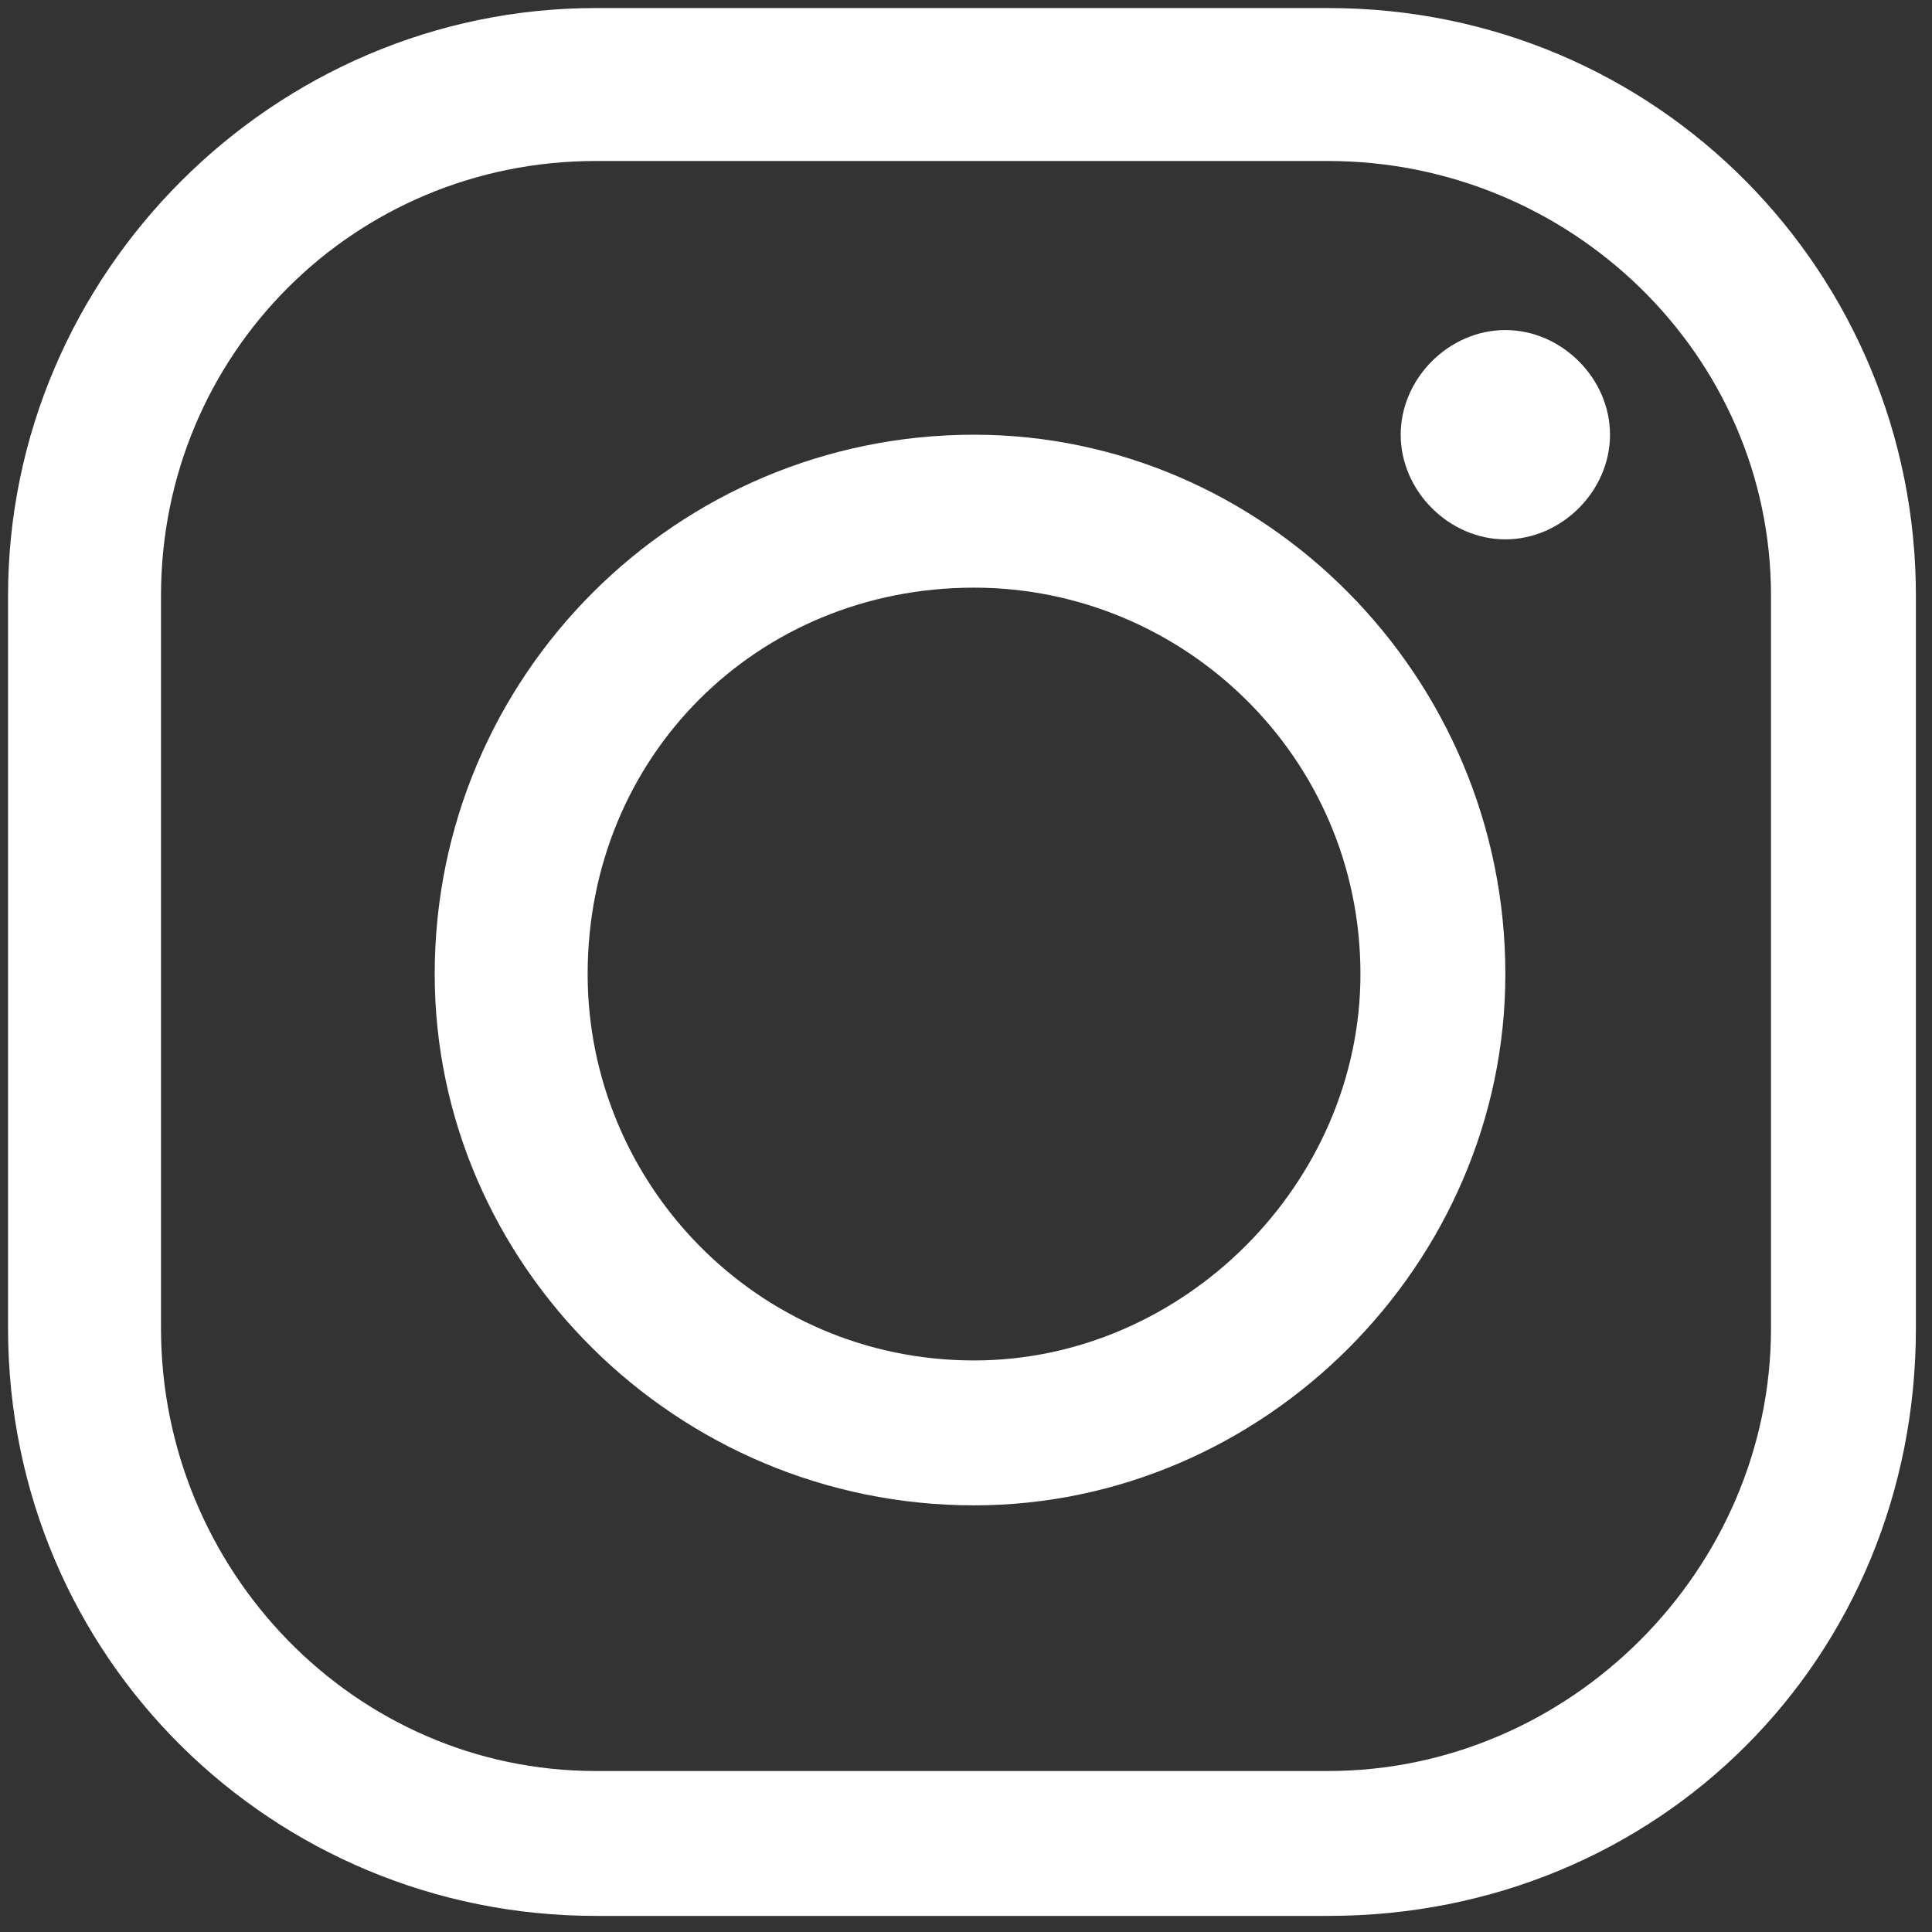<svg version="1.2" xmlns="http://www.w3.org/2000/svg" viewBox="0 0 24 24" width="24" height="24"><rect x="0" y="0" width="24" height="24" fill="#333333" stroke="none"/><style>.a{fill:#fff}</style><path fill-rule="evenodd" class="a" d="m16.5 23.8h-9.1c-4 0-7.3-3.2-7.3-7.3v-9.1c0-4 3.3-7.3 7.3-7.3h9.1c4.1 0 7.3 3.3 7.3 7.3v9.1c0 4.1-3.2 7.3-7.3 7.3zm-9.1-21.8c-3 0-5.4 2.4-5.4 5.4v9.1c0 3 2.4 5.5 5.4 5.5h9.1c3 0 5.5-2.5 5.5-5.5v-9.1c0-3-2.5-5.4-5.5-5.4z"/><path fill-rule="evenodd" class="a" d="m12.1 18.7c-3.7 0-6.7-3-6.7-6.6 0-3.7 3-6.7 6.7-6.7 3.6 0 6.6 3 6.6 6.7 0 3.6-3 6.6-6.6 6.6zm4.8-6.6c0-2.7-2.2-4.8-4.8-4.8-2.7 0-4.8 2.1-4.8 4.8 0 2.6 2.1 4.8 4.8 4.8 2.6 0 4.8-2.2 4.8-4.8z"/><path class="a" d="m18.7 6.7c-0.7 0-1.3-0.6-1.3-1.3 0-0.7 0.6-1.3 1.3-1.3 0.7 0 1.3 0.6 1.3 1.3 0 0.7-0.6 1.3-1.3 1.3z"/></svg>